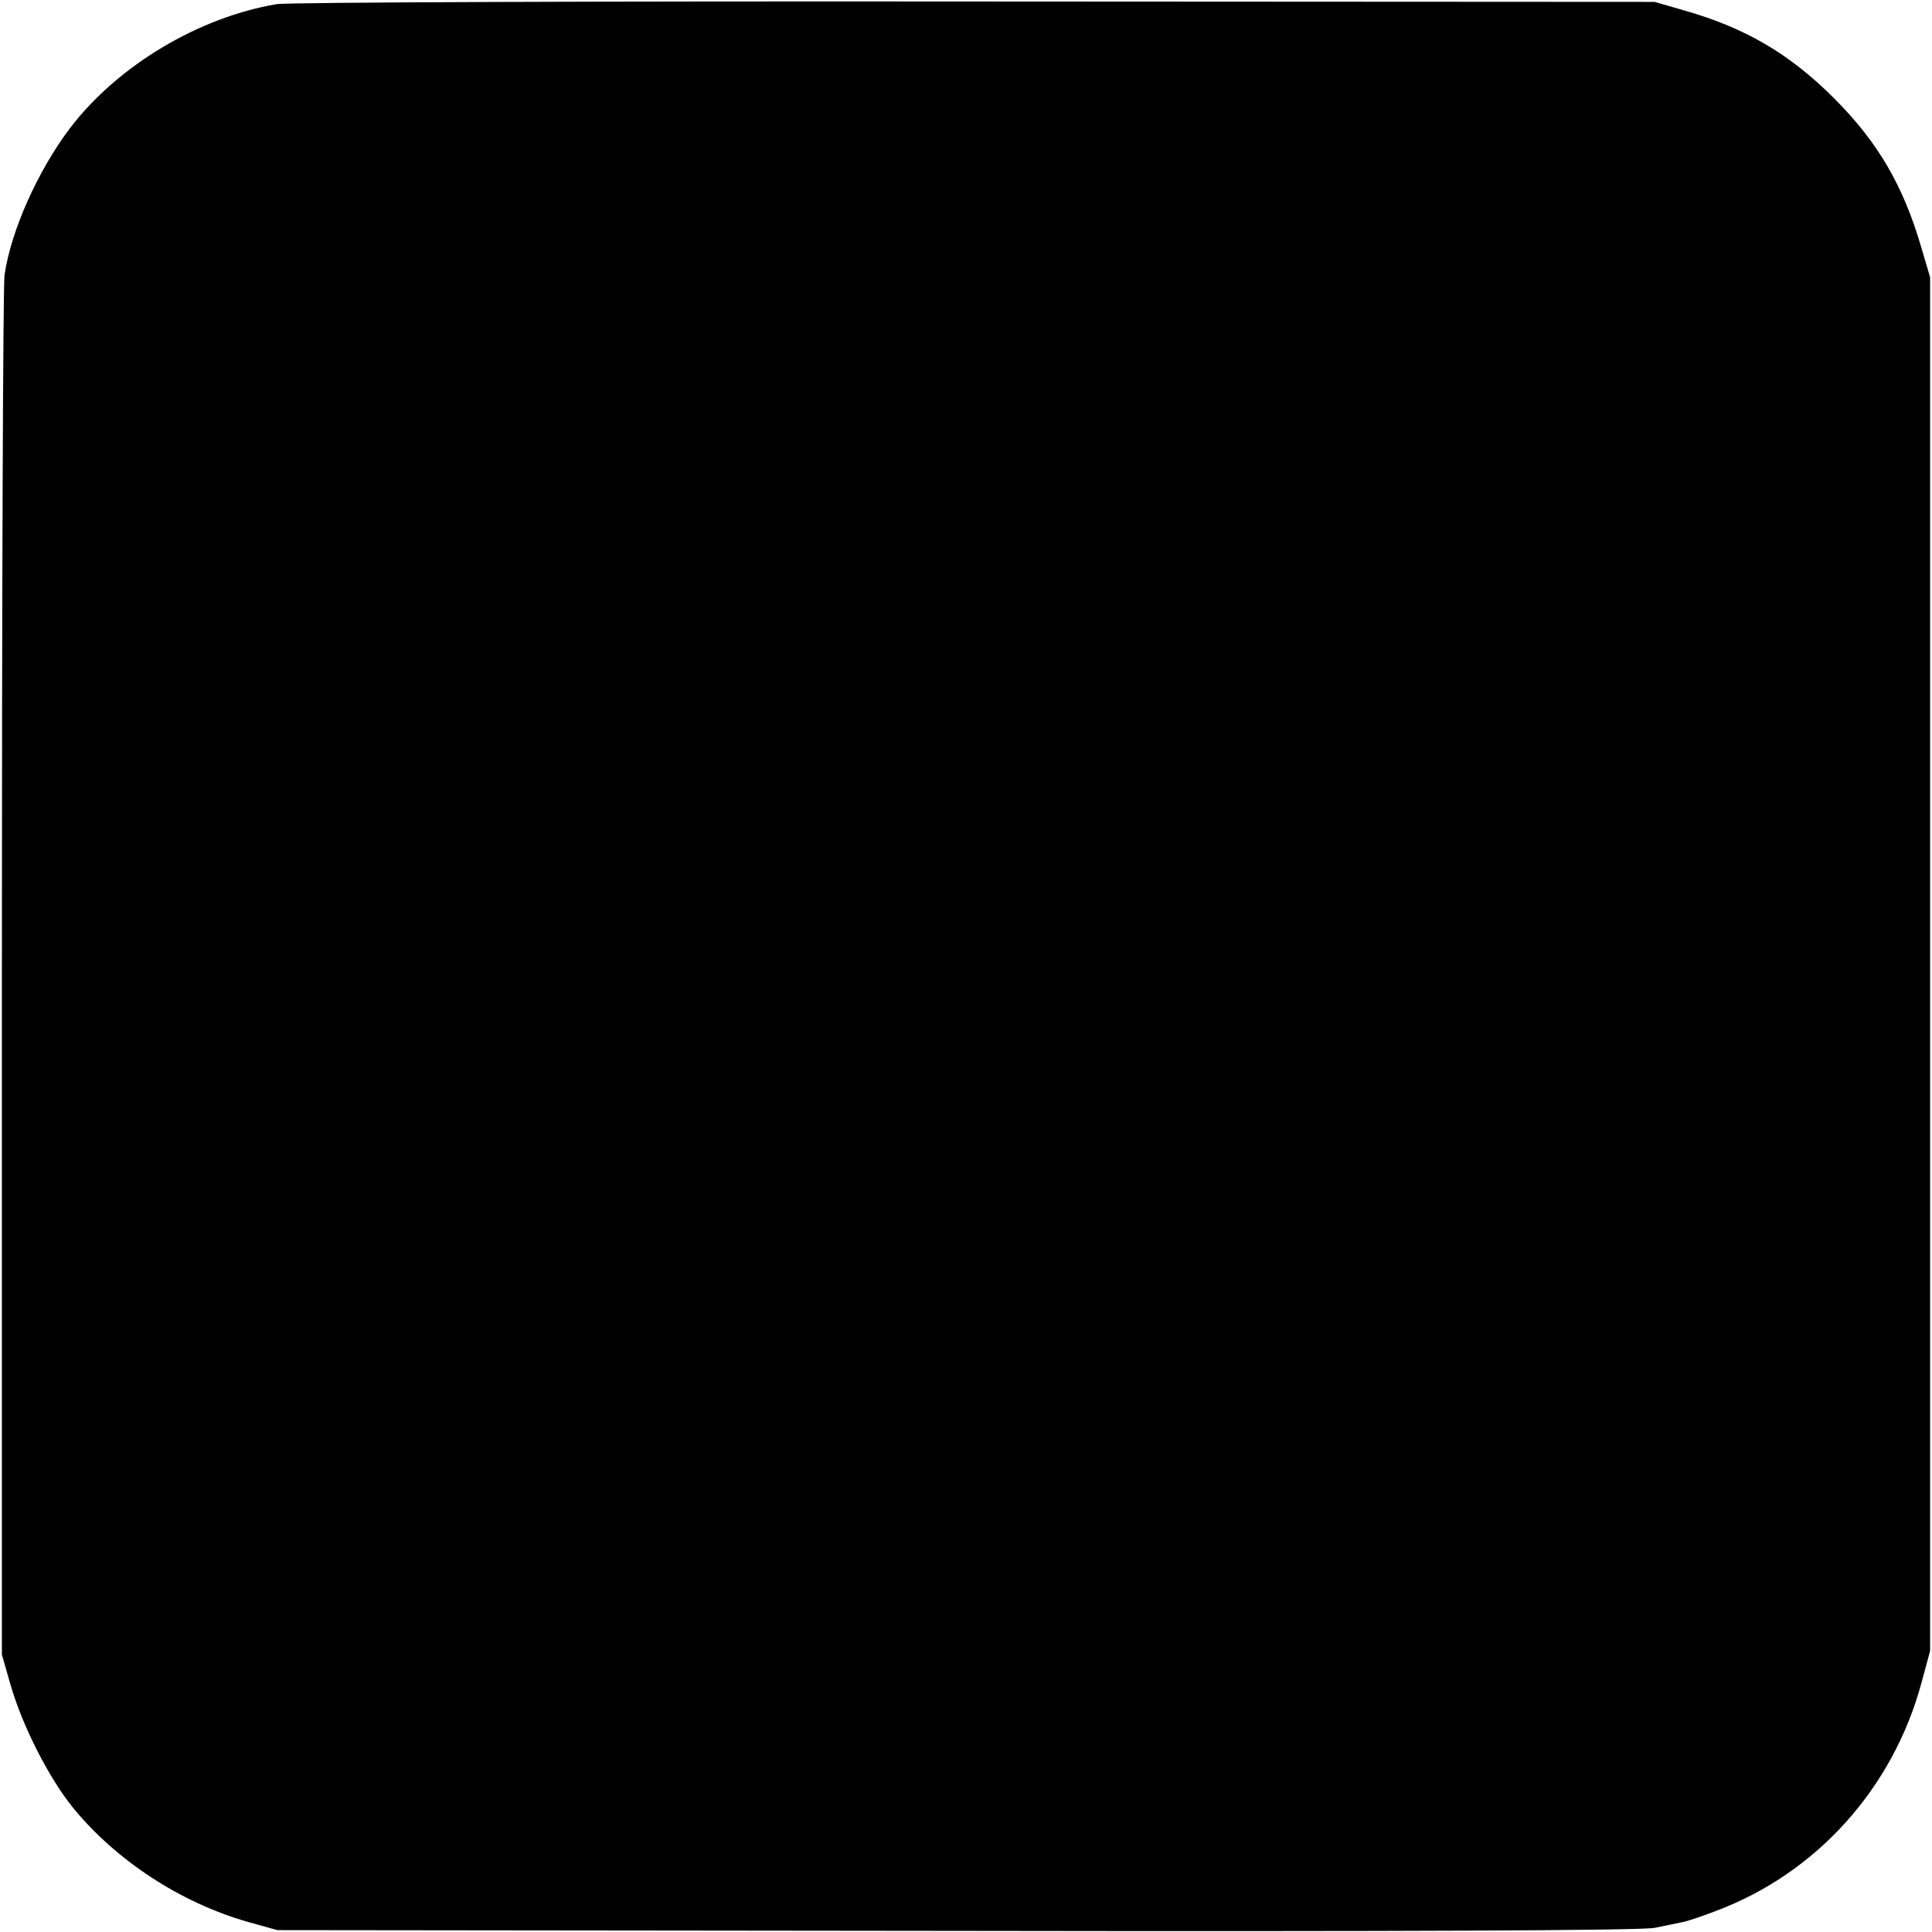 <?xml version="1.0" standalone="no"?>
<!DOCTYPE svg PUBLIC "-//W3C//DTD SVG 20010904//EN"
 "http://www.w3.org/TR/2001/REC-SVG-20010904/DTD/svg10.dtd">
<svg version="1.0" xmlns="http://www.w3.org/2000/svg"
 width="512pt" height="512pt" viewBox="0 0 512 512"
 preserveAspectRatio="xMidYMid meet">
<g transform="translate(0,512) scale(0.1,-0.1)"
fill="#000000" stroke="none">
<path d="M733 5109 c-207 -35 -421 -163 -547 -328 -85 -112 -157 -272 -174
-390 -4 -25 -7 -858 -7 -1851 l0 -1805 23 -80 c31 -108 101 -246 165 -325 114
-140 285 -252 463 -303 l79 -22 1800 -2 c1197 -2 1817 1 1850 8 28 6 60 12 73
15 13 2 53 16 90 30 266 100 468 324 544 604 l23 85 0 1820 0 1820 -23 78
c-48 165 -115 280 -232 397 -118 118 -236 187 -399 233 l-76 22 -1800 1 c-990
1 -1823 -2 -1852 -7z"/>
</g>
</svg>
